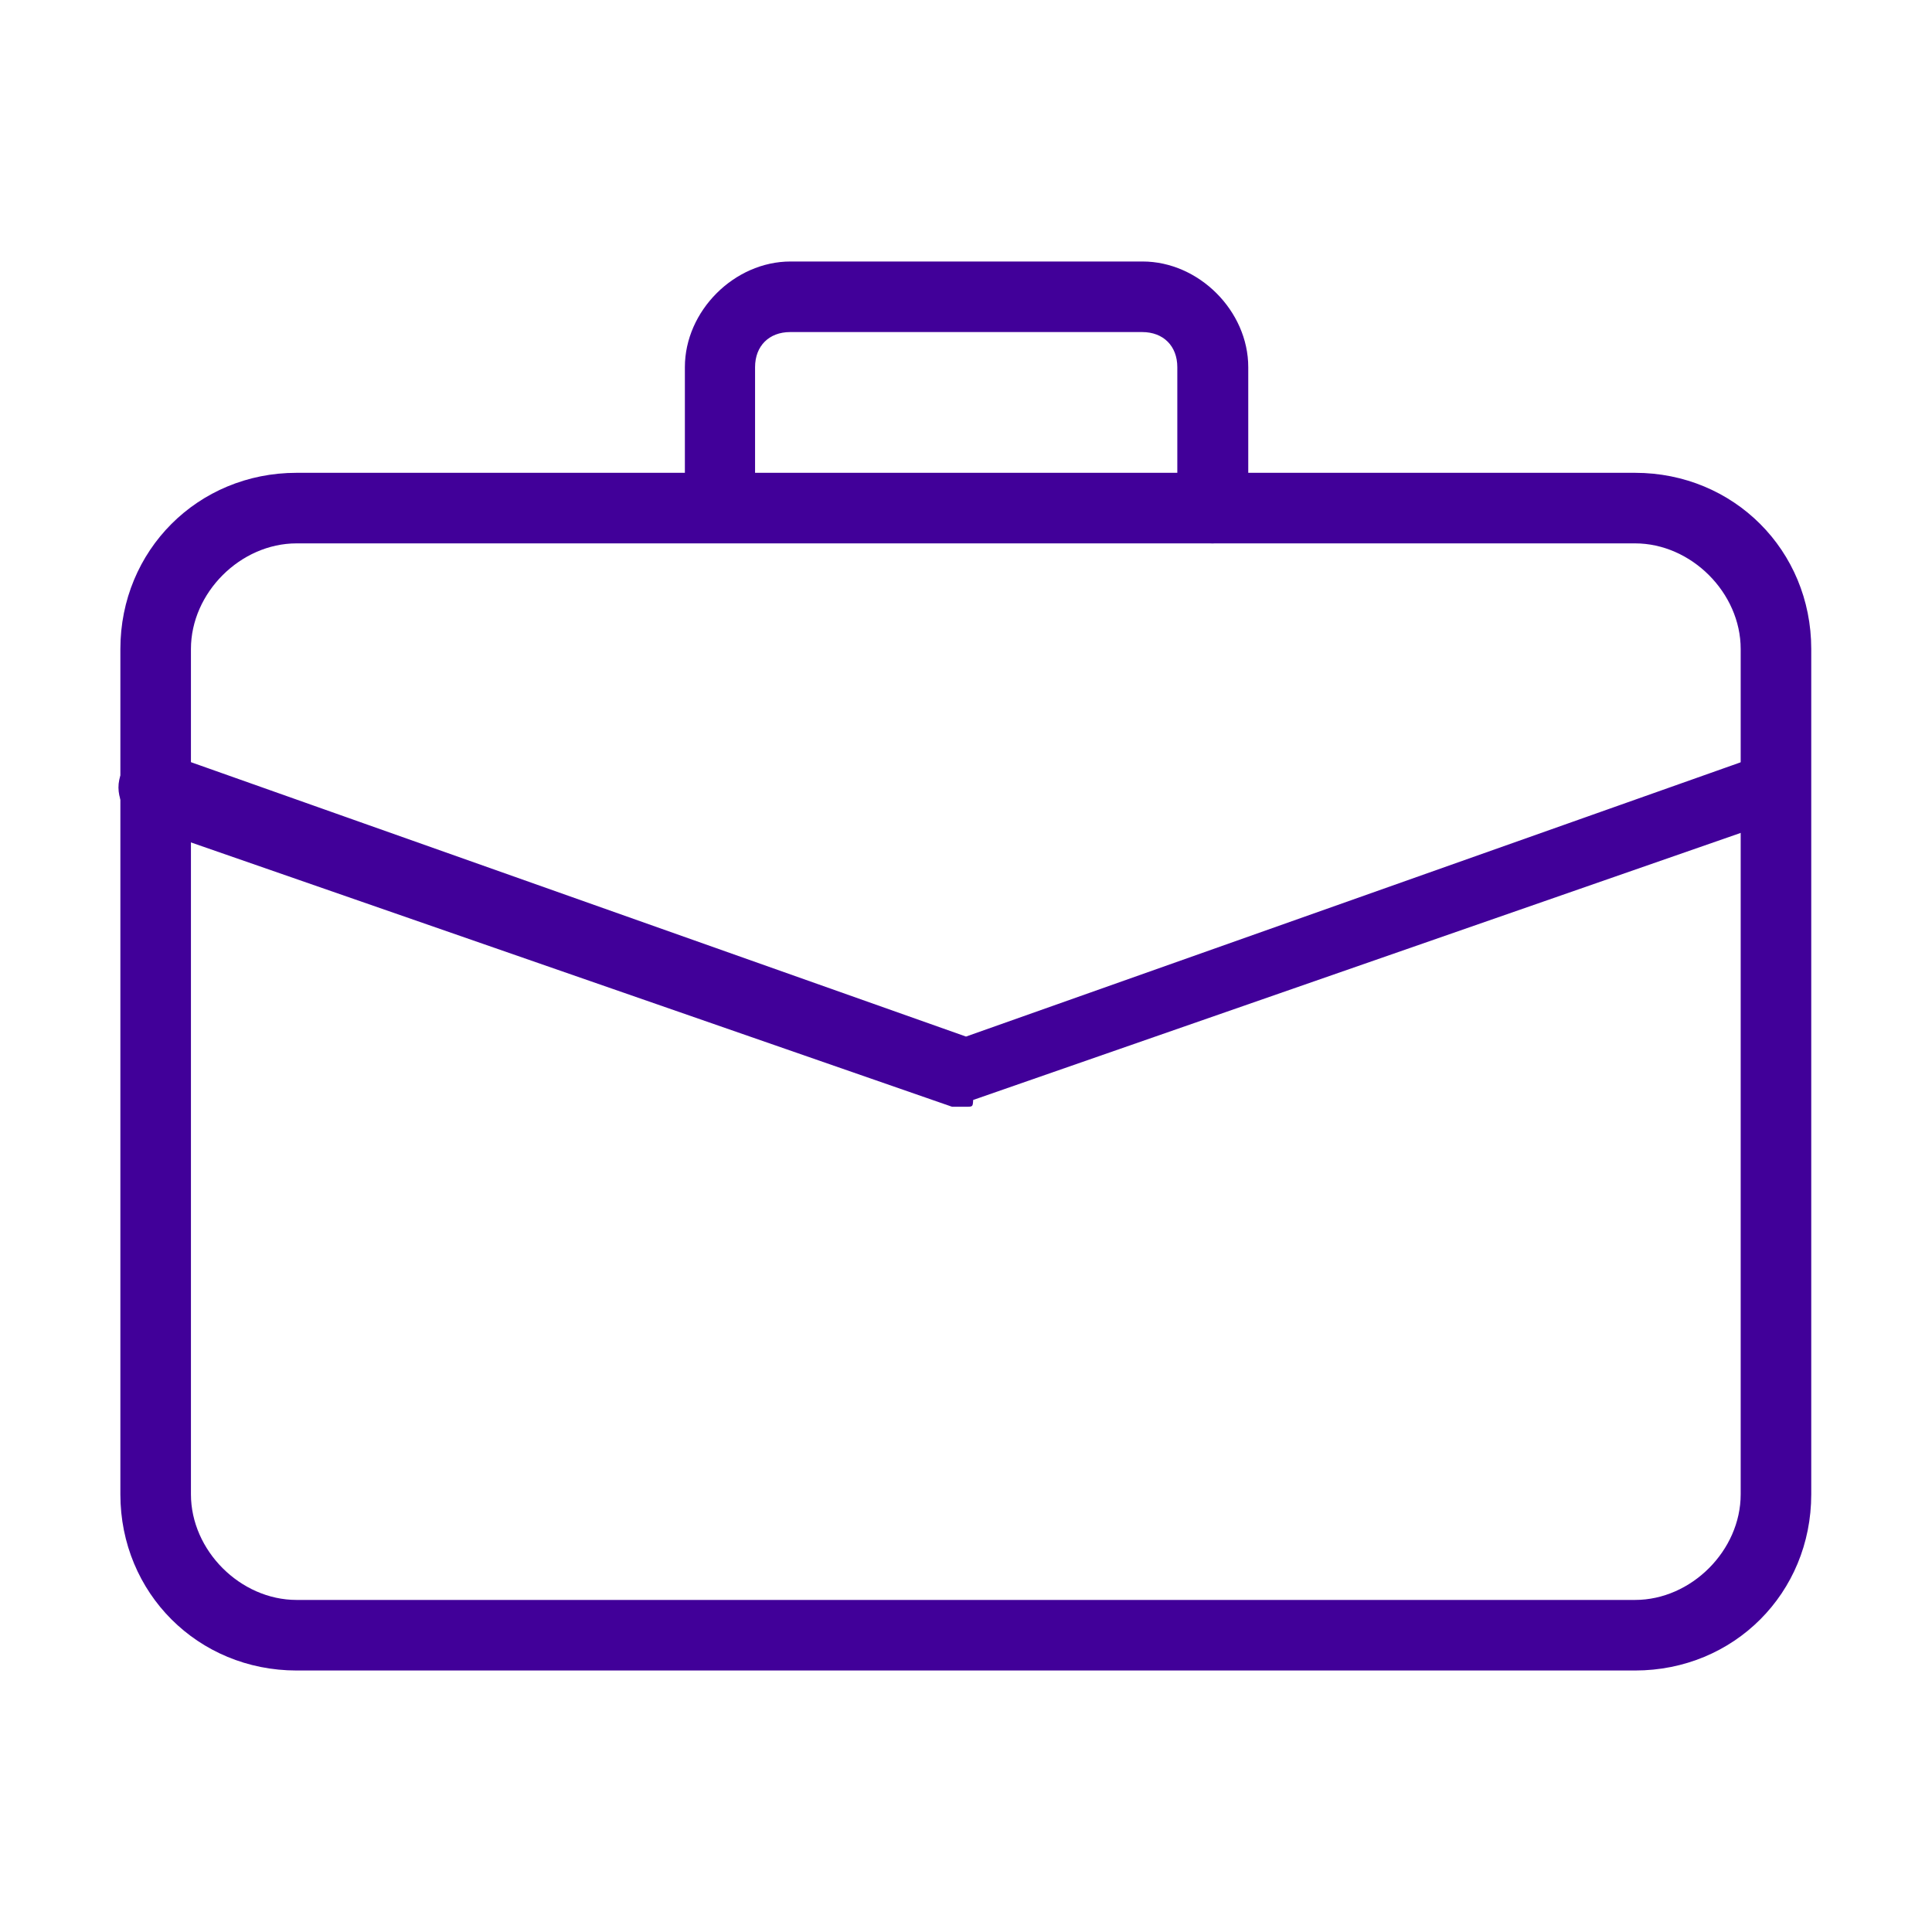 <?xml version="1.0" encoding="utf-8"?>
<!-- Generator: Adobe Illustrator 23.0.0, SVG Export Plug-In . SVG Version: 6.00 Build 0)  -->
<svg version="1.1" id="Layer_1" xmlns:svgjs="http://svgjs.com/svgjs"
	 xmlns="http://www.w3.org/2000/svg" xmlns:xlink="http://www.w3.org/1999/xlink" x="0px" y="0px" viewBox="0 0 512 512"
	 style="enable-background:new 0 0 512 512;" xml:space="preserve">
<style type="text/css">
	.st0{fill:#410099;}
</style>
<g>
	<g>
		<path class="st0" d="M433.3,442.7H78.6c-26.1,0-46.7-20.5-46.7-46.7V172c0-26.1,20.5-46.7,46.7-46.7h354.7
			c26.1,0,46.7,20.5,46.7,46.7v224C480,422.2,459.5,442.7,433.3,442.7z M78.6,144c-14.9,0-28,13.1-28,28v224c0,14.9,13.1,28,28,28
			h354.7c14.9,0,28-13.1,28-28V172c0-14.9-13.1-28-28-28H78.6z"/>
	</g>
	<g>
		<path class="st0" d="M321.3,144c-5.6,0-9.3-3.7-9.3-9.3V97.3c0-5.6-3.7-9.3-9.3-9.3h-93.3c-5.6,0-9.3,3.7-9.3,9.3v37.3
			c0,5.6-3.7,9.3-9.3,9.3s-9.3-3.7-9.3-9.3V97.3c0-14.9,13.1-28,28-28h93.3c14.9,0,28,13.1,28,28v37.3
			C330.6,140.2,326.9,144,321.3,144z"/>
	</g>
	<g>
		<path class="st0" d="M256,293.3c-1.9,0-1.9,0-3.7,0L37.5,218.7c-3.7-1.9-7.5-7.5-5.6-13.1c1.9-3.7,7.5-7.5,13.1-5.6l211,74.7
			L467,200c5.6-1.9,9.3,0,11.2,5.6s0,9.3-5.6,11.2l-214.7,74.7C257.8,293.3,257.8,293.3,256,293.3L256,293.3z"/>
	</g>
</g>
</svg>
